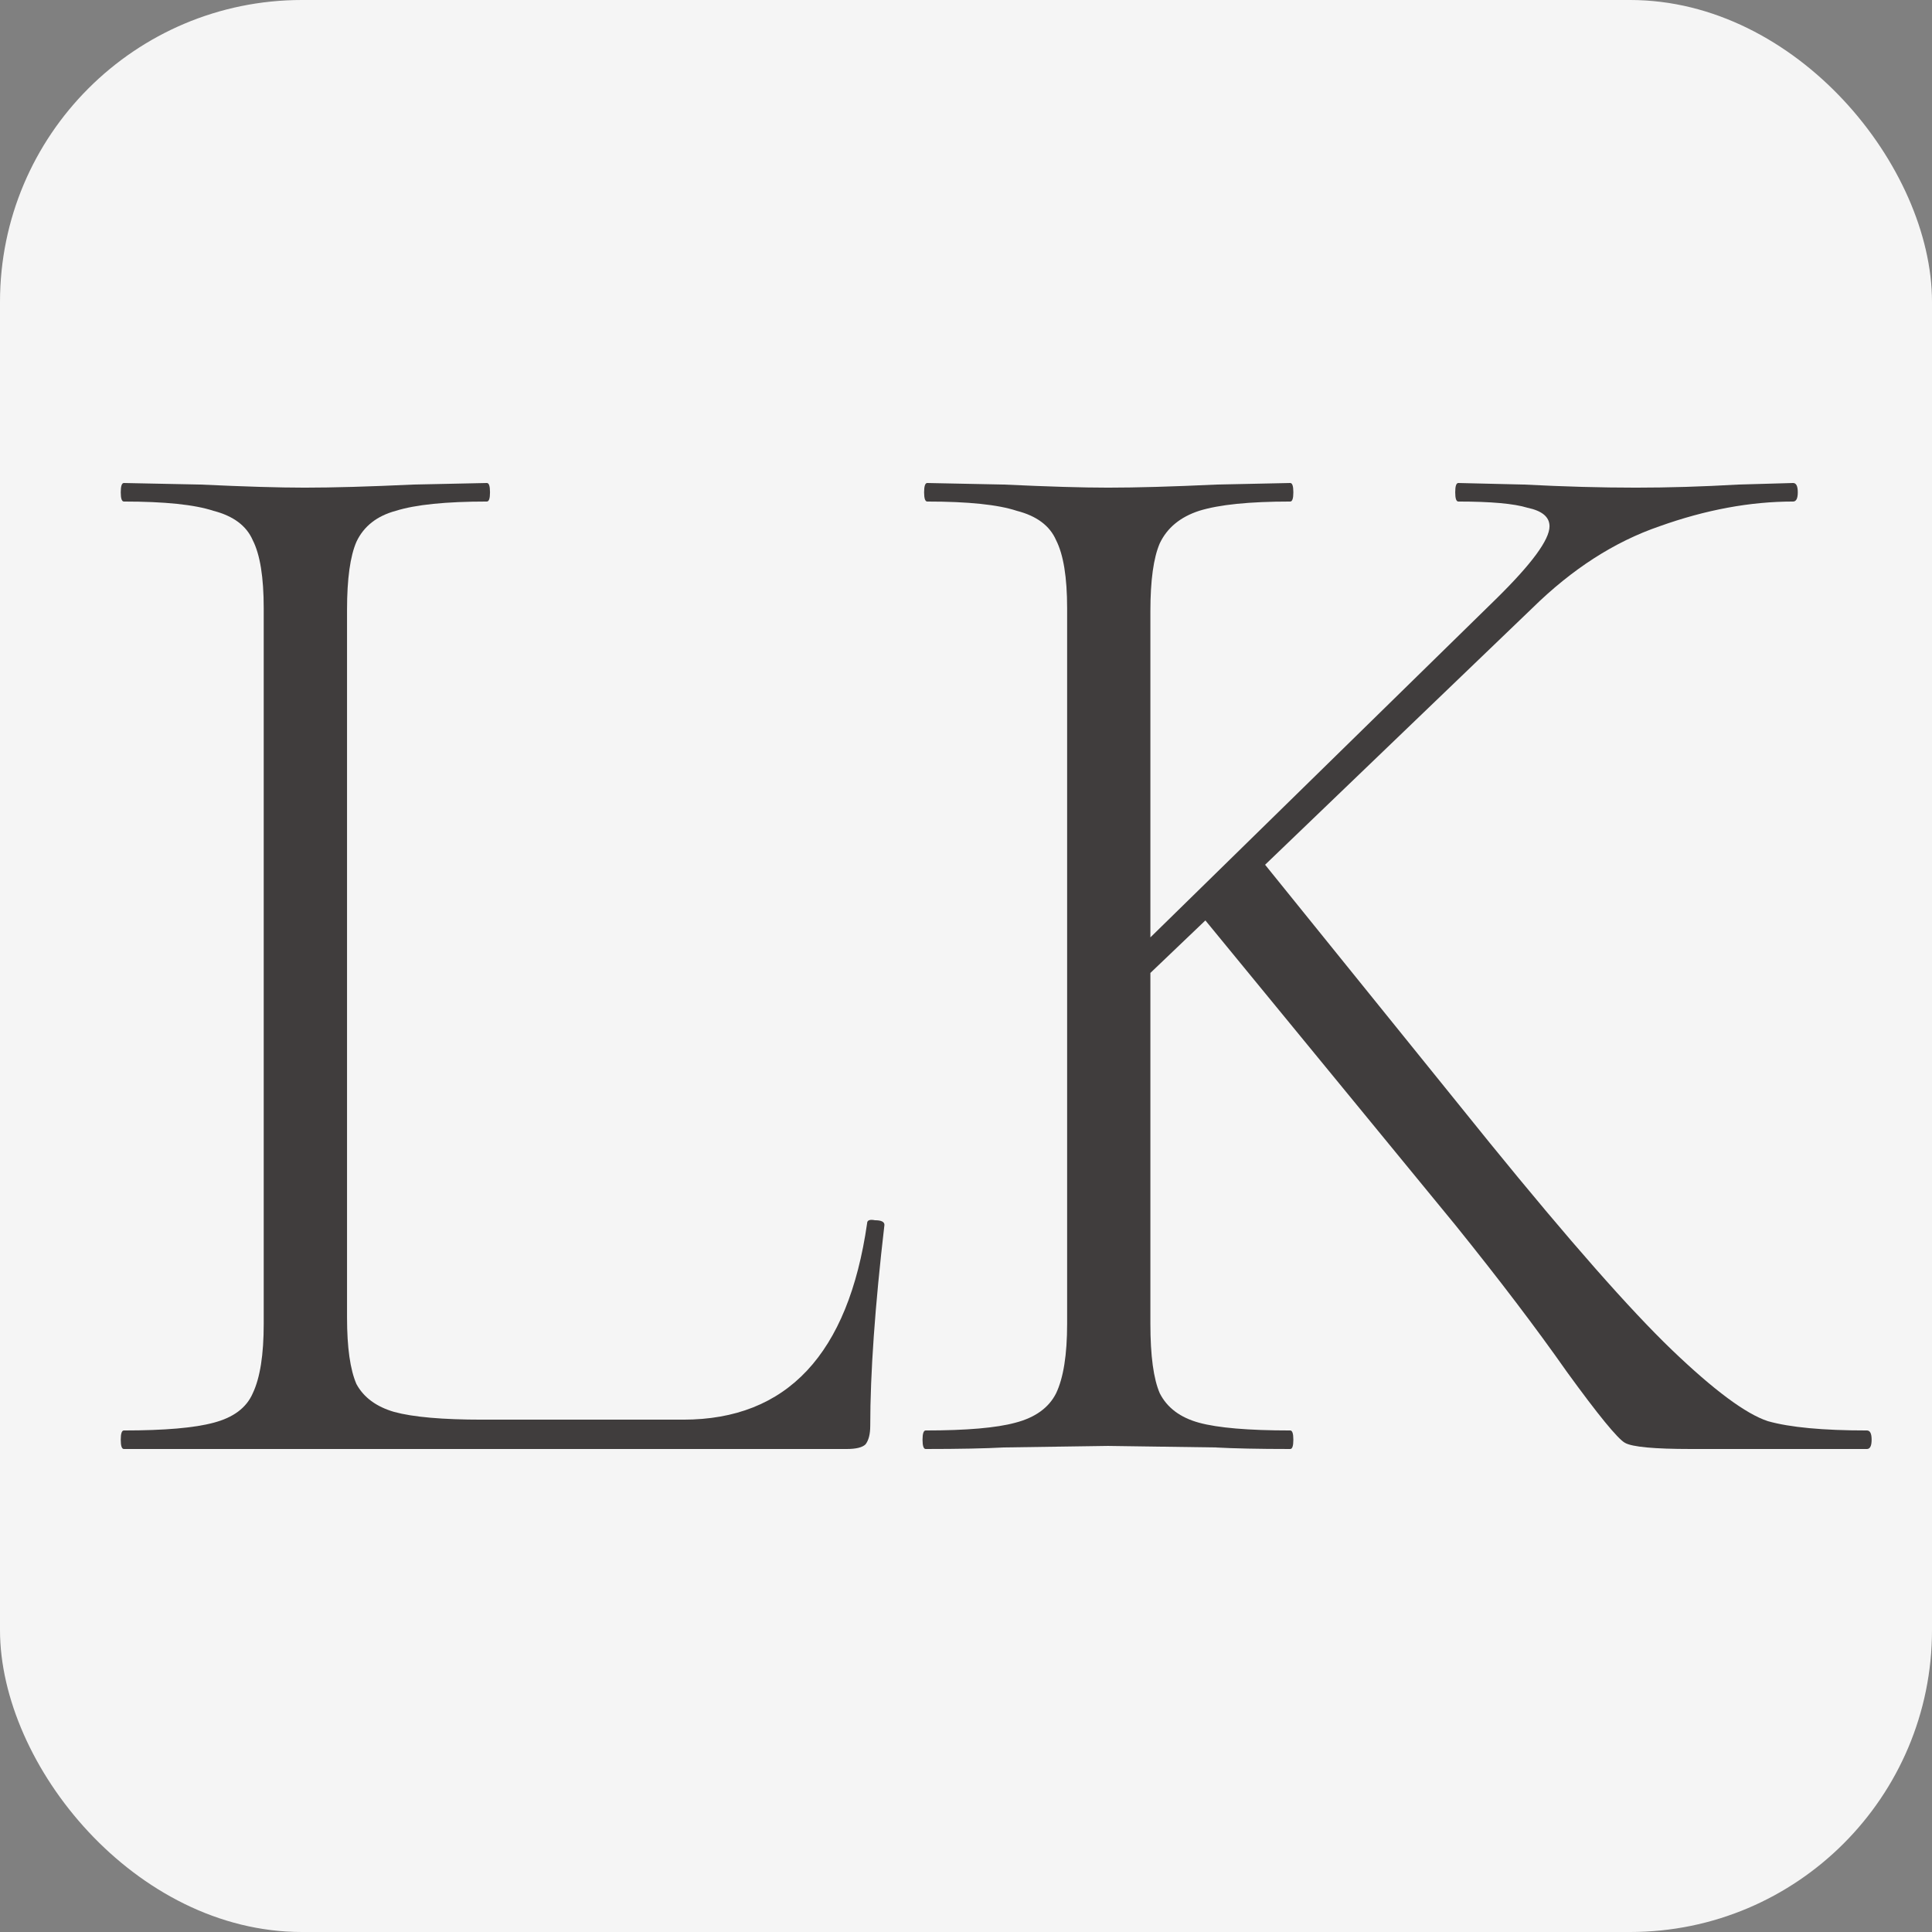 <?xml version="1.0" encoding="UTF-8"?> <svg xmlns="http://www.w3.org/2000/svg" width="32" height="32" viewBox="0 0 32 32" fill="none"><rect x="0" y="0" width="32" height="32" fill="#808080" stroke="none"/> <rect width="32" height="32" rx="5" fill="#F5F5F5"></rect> <path d="M5.748 21.824C5.748 22.319 5.8 22.686 5.904 22.925C6.025 23.147 6.234 23.3 6.529 23.386C6.841 23.471 7.327 23.514 7.986 23.514H11.317C13.035 23.514 14.05 22.43 14.362 20.262C14.362 20.211 14.406 20.194 14.492 20.211C14.597 20.211 14.649 20.237 14.649 20.288C14.492 21.636 14.414 22.746 14.414 23.616C14.414 23.753 14.388 23.855 14.336 23.923C14.284 23.974 14.18 24 14.024 24H2.052C2.017 24 2 23.949 2 23.846C2 23.744 2.017 23.693 2.052 23.693C2.729 23.693 3.223 23.65 3.536 23.565C3.865 23.48 4.082 23.317 4.186 23.078C4.308 22.822 4.368 22.438 4.368 21.926V10.074C4.368 9.562 4.308 9.186 4.186 8.947C4.082 8.708 3.865 8.546 3.536 8.461C3.223 8.358 2.729 8.307 2.052 8.307C2.017 8.307 2 8.256 2 8.154C2 8.051 2.017 8 2.052 8L3.327 8.026C4.056 8.06 4.629 8.077 5.045 8.077C5.513 8.077 6.112 8.06 6.841 8.026L8.064 8C8.099 8 8.116 8.051 8.116 8.154C8.116 8.256 8.099 8.307 8.064 8.307C7.387 8.307 6.884 8.358 6.555 8.461C6.242 8.546 6.025 8.717 5.904 8.973C5.8 9.212 5.748 9.587 5.748 10.099V21.824Z" fill="#403D3D"></path> <path d="M30.922 23.693C30.974 23.693 31 23.744 31 23.846C31 23.949 30.974 24 30.922 24H28.007C27.4 24 27.035 23.966 26.914 23.898C26.793 23.829 26.471 23.437 25.951 22.72C25.448 22.003 24.832 21.192 24.103 20.288L19.965 15.245L19.054 16.115V21.926C19.054 22.456 19.106 22.84 19.21 23.078C19.332 23.317 19.549 23.48 19.861 23.565C20.173 23.65 20.676 23.693 21.37 23.693C21.405 23.693 21.422 23.744 21.422 23.846C21.422 23.949 21.405 24 21.37 24C20.85 24 20.433 23.991 20.121 23.974L18.351 23.949L16.634 23.974C16.321 23.991 15.888 24 15.332 24C15.298 24 15.28 23.949 15.28 23.846C15.28 23.744 15.298 23.693 15.332 23.693C16.009 23.693 16.504 23.65 16.816 23.565C17.145 23.48 17.371 23.317 17.492 23.078C17.614 22.822 17.675 22.438 17.675 21.926V10.074C17.675 9.562 17.614 9.186 17.492 8.947C17.388 8.708 17.172 8.546 16.842 8.461C16.53 8.358 16.035 8.307 15.358 8.307C15.324 8.307 15.306 8.256 15.306 8.154C15.306 8.051 15.324 8 15.358 8L16.634 8.026C17.362 8.06 17.935 8.077 18.351 8.077C18.82 8.077 19.419 8.06 20.147 8.026L21.37 8C21.405 8 21.422 8.051 21.422 8.154C21.422 8.256 21.405 8.307 21.37 8.307C20.694 8.307 20.191 8.358 19.861 8.461C19.549 8.563 19.332 8.742 19.21 8.998C19.106 9.237 19.054 9.613 19.054 10.125V15.526L24.78 9.92C25.37 9.34 25.665 8.939 25.665 8.717C25.665 8.563 25.543 8.461 25.3 8.41C25.075 8.341 24.693 8.307 24.155 8.307C24.12 8.307 24.103 8.256 24.103 8.154C24.103 8.051 24.12 8 24.155 8L25.248 8.026C25.908 8.06 26.523 8.077 27.096 8.077C27.634 8.077 28.198 8.06 28.788 8.026L29.699 8C29.751 8 29.777 8.051 29.777 8.154C29.777 8.256 29.751 8.307 29.699 8.307C28.987 8.307 28.25 8.444 27.486 8.717C26.74 8.973 26.038 9.425 25.378 10.074L20.954 14.323L24.676 18.931C25.994 20.552 27.001 21.696 27.695 22.362C28.389 23.027 28.918 23.42 29.282 23.539C29.647 23.642 30.193 23.693 30.922 23.693Z" fill="#403D3D"></path> </svg> 